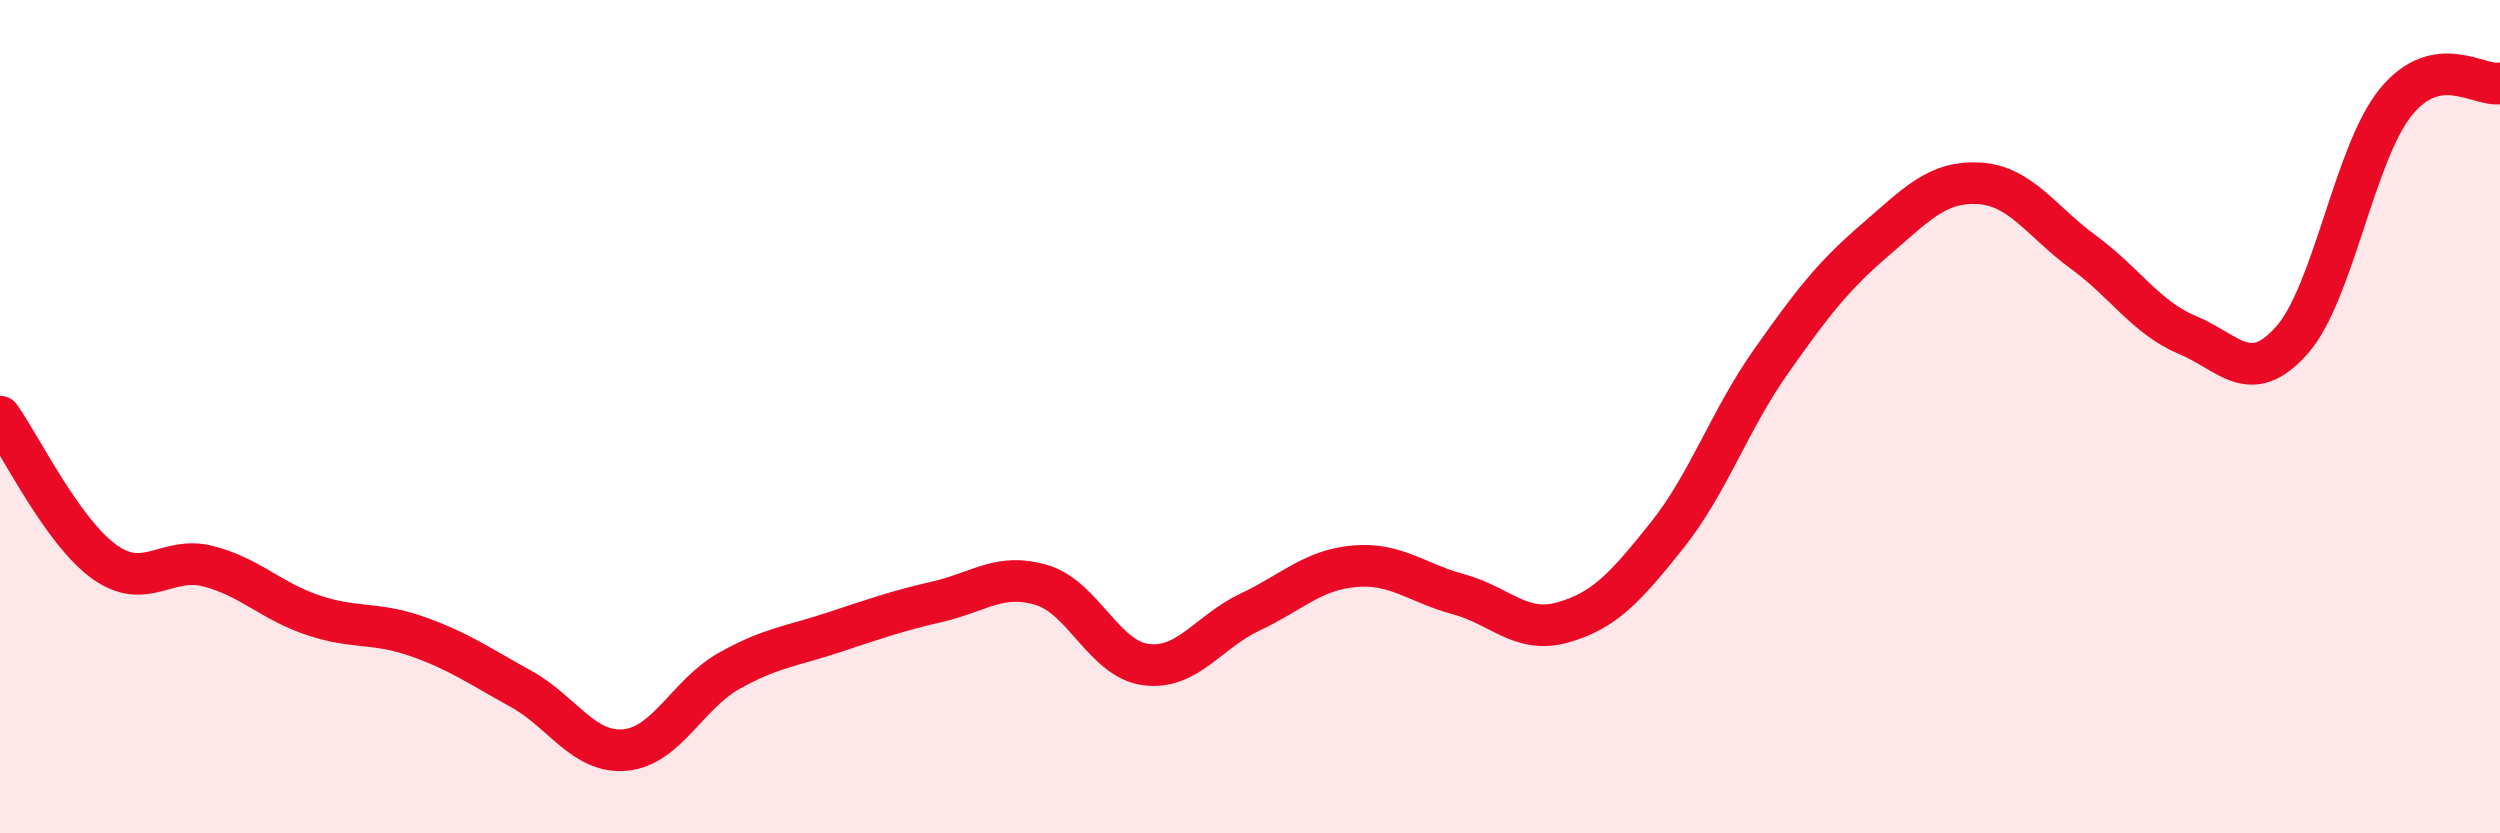 
    <svg width="60" height="20" viewBox="0 0 60 20" xmlns="http://www.w3.org/2000/svg">
      <path
        d="M 0,10 C 0.5,10.7 1.5,12.76 2.5,13.48 C 3.5,14.2 4,13.33 5,13.59 C 6,13.85 6.5,14.42 7.5,14.76 C 8.5,15.1 9,14.92 10,15.27 C 11,15.62 11.5,15.98 12.5,16.53 C 13.5,17.08 14,18.09 15,18 C 16,17.91 16.5,16.66 17.5,16.1 C 18.5,15.54 19,15.51 20,15.18 C 21,14.85 21.5,14.67 22.5,14.44 C 23.5,14.21 24,13.74 25,14.04 C 26,14.34 26.5,15.82 27.5,15.95 C 28.5,16.08 29,15.16 30,14.69 C 31,14.22 31.5,13.68 32.5,13.59 C 33.5,13.5 34,13.99 35,14.26 C 36,14.53 36.5,15.22 37.5,14.94 C 38.5,14.66 39,14.11 40,12.86 C 41,11.61 41.5,10.1 42.5,8.68 C 43.5,7.26 44,6.62 45,5.76 C 46,4.9 46.5,4.34 47.5,4.4 C 48.5,4.46 49,5.32 50,6.05 C 51,6.78 51.5,7.62 52.5,8.04 C 53.5,8.46 54,9.29 55,8.17 C 56,7.05 56.5,3.68 57.5,2.45 C 58.5,1.22 59.5,2.09 60,2L60 20L0 20Z"
        fill="#EB0A25"
        opacity="0.1"
        stroke-linecap="round"
        stroke-linejoin="round"
      />
      <path
        d="M 0,10 C 0.5,10.7 1.5,12.76 2.5,13.48 C 3.5,14.2 4,13.33 5,13.59 C 6,13.85 6.5,14.42 7.5,14.76 C 8.5,15.1 9,14.92 10,15.27 C 11,15.62 11.5,15.98 12.5,16.53 C 13.5,17.08 14,18.09 15,18 C 16,17.91 16.5,16.66 17.5,16.1 C 18.5,15.54 19,15.51 20,15.18 C 21,14.85 21.5,14.67 22.5,14.44 C 23.5,14.21 24,13.74 25,14.04 C 26,14.34 26.5,15.82 27.5,15.95 C 28.5,16.08 29,15.16 30,14.69 C 31,14.22 31.5,13.68 32.5,13.59 C 33.5,13.5 34,13.99 35,14.26 C 36,14.53 36.5,15.22 37.5,14.94 C 38.5,14.66 39,14.11 40,12.86 C 41,11.61 41.5,10.1 42.5,8.68 C 43.5,7.26 44,6.62 45,5.76 C 46,4.9 46.5,4.34 47.5,4.4 C 48.5,4.46 49,5.32 50,6.05 C 51,6.78 51.5,7.62 52.5,8.04 C 53.5,8.46 54,9.29 55,8.17 C 56,7.05 56.5,3.68 57.5,2.45 C 58.5,1.22 59.5,2.09 60,2"
        stroke="#EB0A25"
        stroke-width="1"
        fill="none"
        stroke-linecap="round"
        stroke-linejoin="round"
      />
    </svg>
  